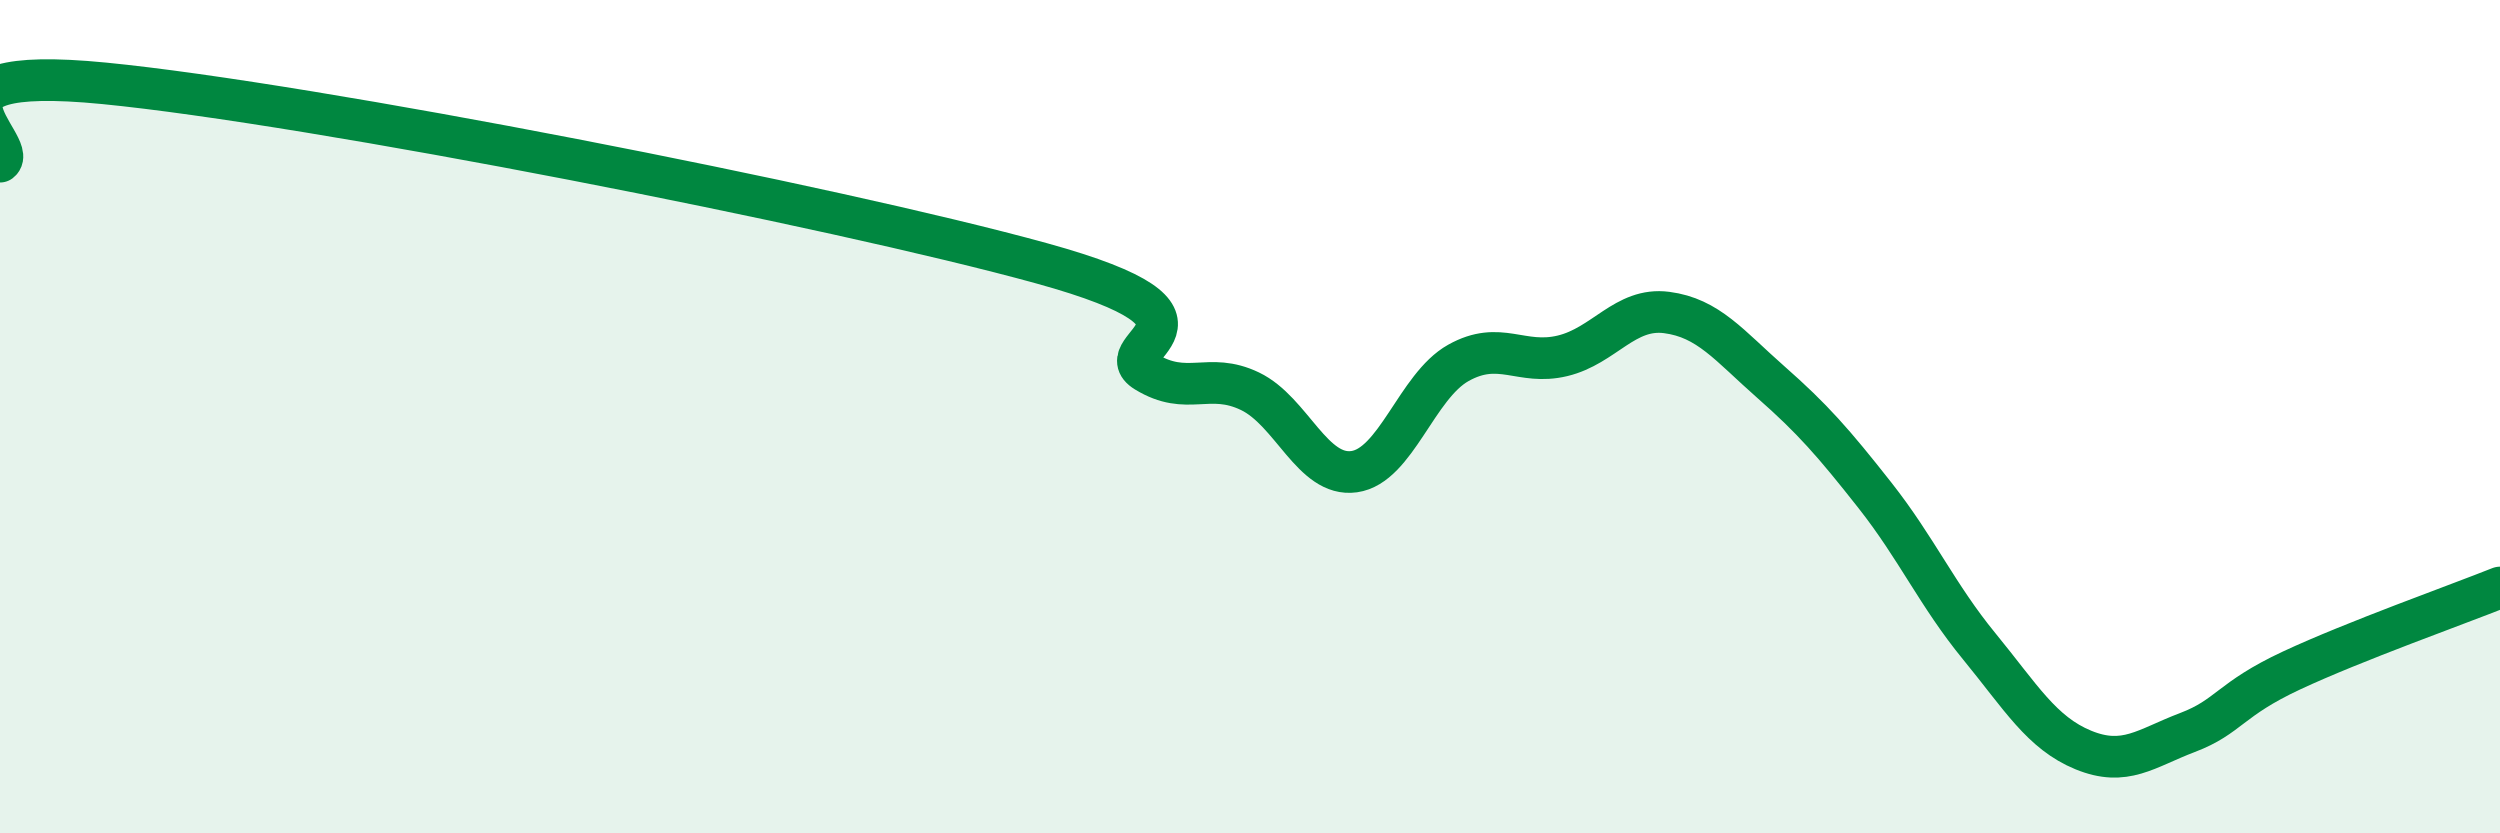 
    <svg width="60" height="20" viewBox="0 0 60 20" xmlns="http://www.w3.org/2000/svg">
      <path
        d="M 0,3.88 C 0.5,3.5 -2.5,1.51 2.5,2 C 7.5,2.49 20,4.94 25,6.32 C 30,7.7 26.5,8.31 27.5,8.92 C 28.5,9.53 29,8.91 30,9.39 C 31,9.87 31.5,11.46 32.5,11.32 C 33.5,11.18 34,9.27 35,8.71 C 36,8.15 36.5,8.78 37.5,8.54 C 38.5,8.3 39,7.37 40,7.5 C 41,7.63 41.5,8.29 42.5,9.17 C 43.5,10.05 44,10.62 45,11.89 C 46,13.16 46.5,14.29 47.5,15.51 C 48.5,16.73 49,17.59 50,18 C 51,18.41 51.5,17.96 52.5,17.58 C 53.5,17.2 53.5,16.79 55,16.09 C 56.5,15.39 59,14.5 60,14.1L60 20L0 20Z"
        fill="#008740"
        opacity="0.1"
        stroke-linecap="round"
        stroke-linejoin="round"
      />
      <path
        d="M 0,3.88 C 0.5,3.5 -2.5,1.51 2.5,2 C 7.5,2.49 20,4.94 25,6.32 C 30,7.7 26.5,8.31 27.5,8.92 C 28.5,9.53 29,8.91 30,9.39 C 31,9.87 31.5,11.46 32.5,11.32 C 33.5,11.18 34,9.27 35,8.71 C 36,8.15 36.5,8.78 37.5,8.54 C 38.5,8.3 39,7.37 40,7.5 C 41,7.63 41.5,8.29 42.5,9.17 C 43.5,10.05 44,10.62 45,11.89 C 46,13.16 46.5,14.29 47.5,15.51 C 48.5,16.73 49,17.59 50,18 C 51,18.41 51.5,17.96 52.5,17.58 C 53.5,17.2 53.5,16.79 55,16.09 C 56.5,15.39 59,14.5 60,14.1"
        stroke="#008740"
        stroke-width="1"
        fill="none"
        stroke-linecap="round"
        stroke-linejoin="round"
      />
    </svg>
  